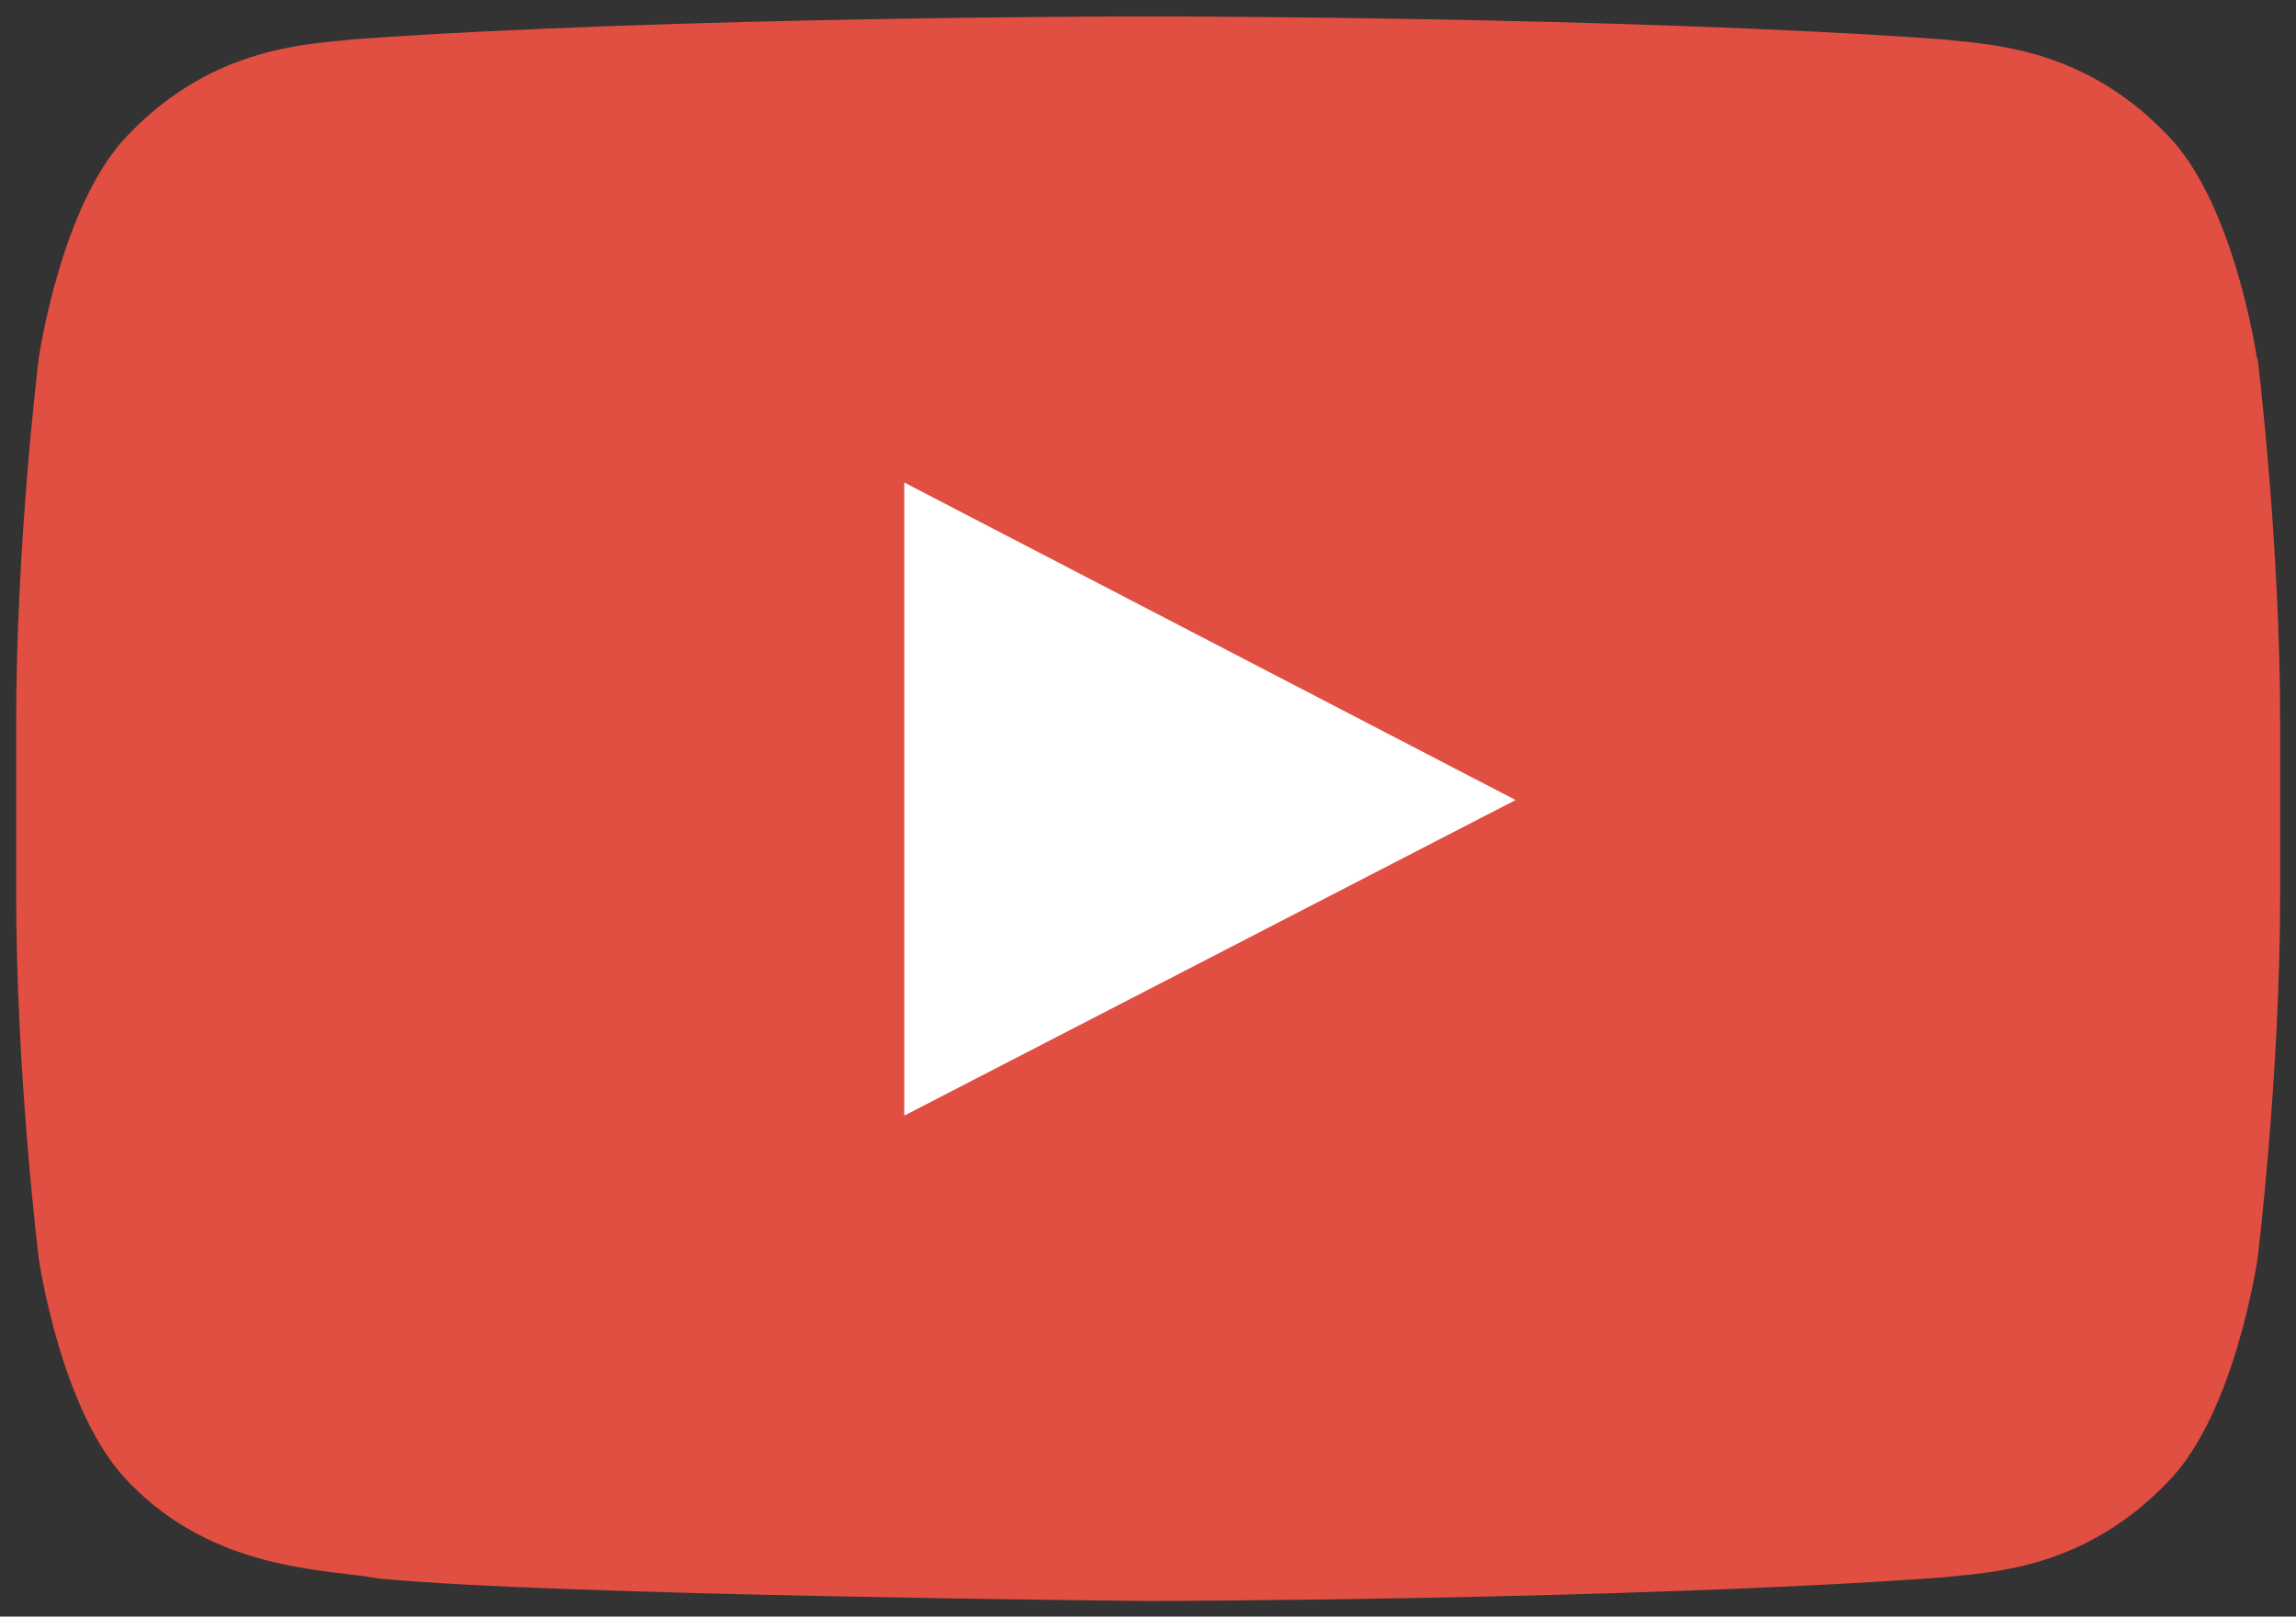 <svg width="71" height="50" viewBox="0 0 71 50" fill="none" xmlns="http://www.w3.org/2000/svg">
<rect x="0" y="0" width="71" height="50" fill="#333333" stroke="none"/>
<g clip-path="url(#clip0_136_1669)">
<path d="M69.792 11.082C69.792 11.082 69.103 6.276 67.008 4.161C64.345 1.381 61.362 1.371 59.995 1.212C50.189 0.507 35.505 0.507 35.505 0.507H35.475C35.475 0.507 20.781 0.507 10.985 1.212C9.618 1.371 6.635 1.381 3.972 4.161C1.887 6.276 1.198 11.082 1.198 11.082C1.198 11.082 0.5 16.712 0.5 22.361V27.643C0.5 33.283 1.198 38.923 1.198 38.923C1.198 38.923 1.887 43.729 3.982 45.843C6.645 48.624 10.147 48.524 11.703 48.822C17.299 49.358 35.505 49.517 35.505 49.517C35.505 49.517 50.209 49.497 60.016 48.792C61.382 48.634 64.365 48.624 67.028 45.843C69.123 43.729 69.812 38.923 69.812 38.923C69.812 38.923 70.51 33.283 70.51 27.643V22.361C70.51 16.721 69.812 11.082 69.812 11.082" fill="#E14E42"/>
<path d="M27.963 34.505V14.924L46.867 24.744L27.963 34.505Z" fill="white"/>
</g>
<defs>
<clipPath id="clip0_136_1669">
<rect width="70" height="49" fill="white" transform="translate(0.5 0.507)"/>
</clipPath>
</defs>
</svg>
